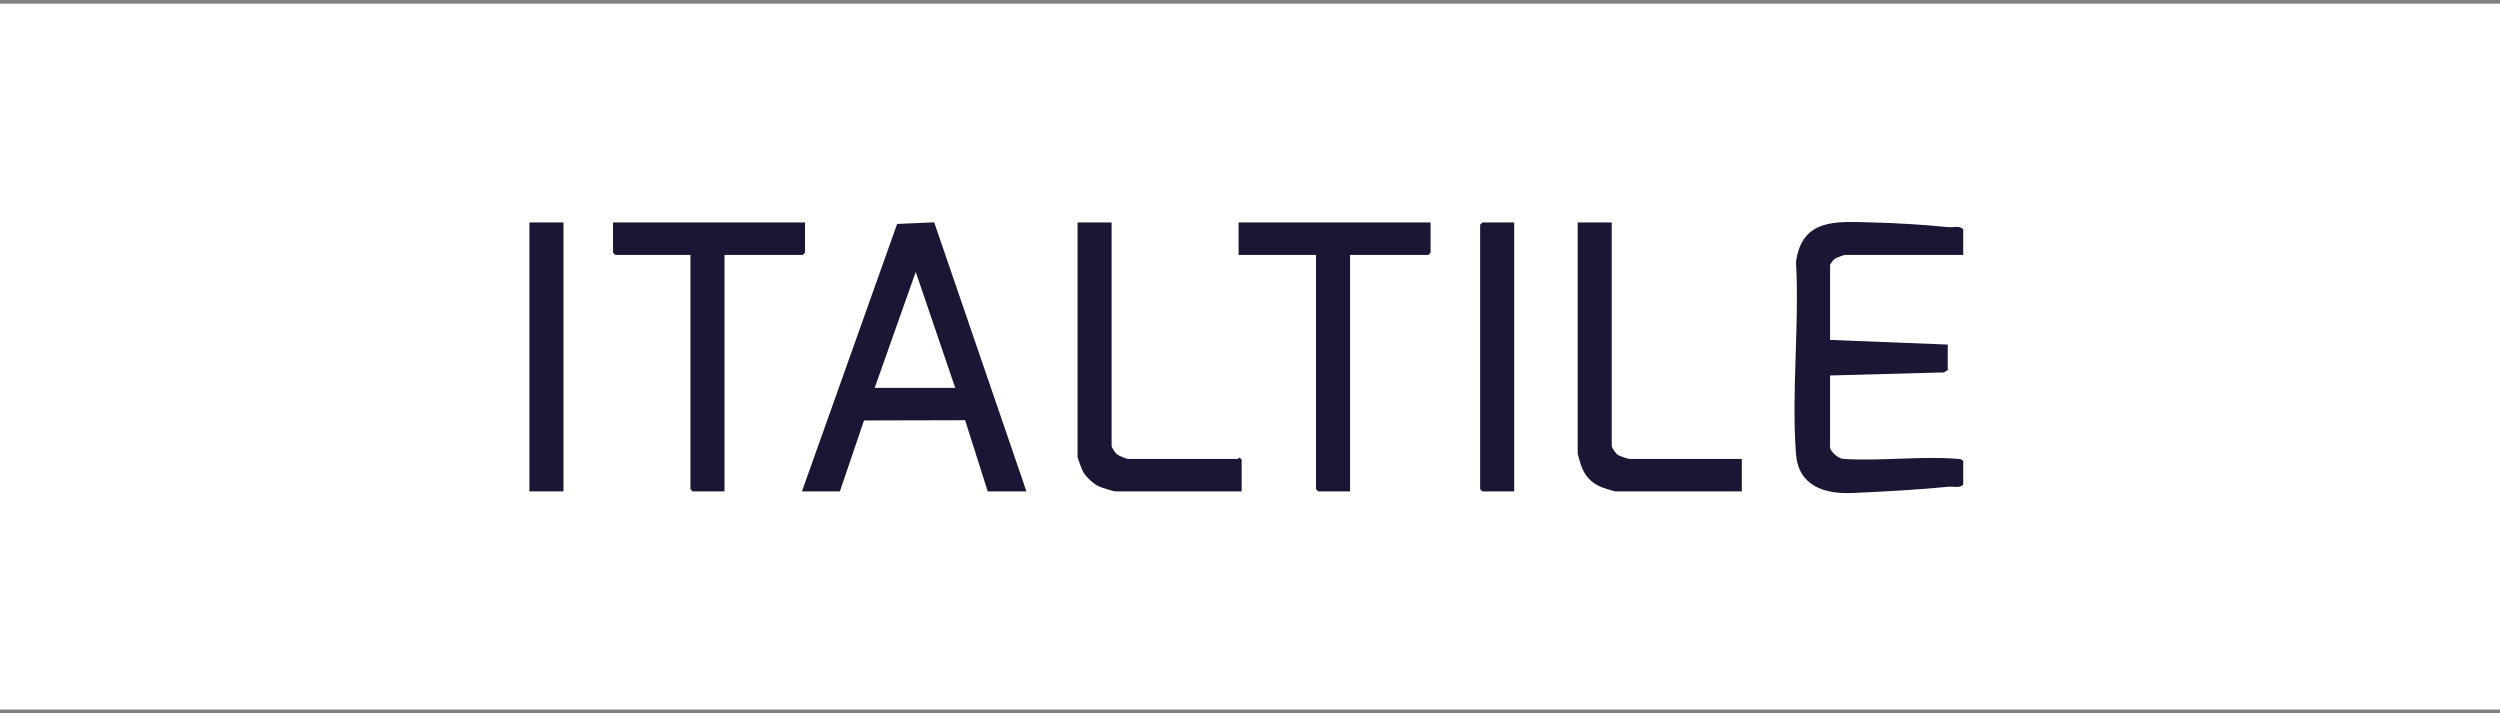 <svg xmlns="http://www.w3.org/2000/svg" width="340" height="97" viewBox="0 0 340 97" fill="none"><rect x="0" y="0" width="340" height="97" fill="#808080" stroke="none"/><g clip-path="url(#clip0_542_56354)"><path d="M340 0.5H0V96.5H340V0.5Z" fill="white"></path><path d="M127.051 30.241L122.009 30.458L109.063 66.831H114.222L117.507 57.182L131.256 57.149L134.333 66.831H139.597L127.051 30.241ZM118.96 52.747L124.54 36.979L129.91 52.747H118.96Z" fill="#1A1734"></path><path d="M248.89 36.035V46.23L264.894 46.861V50.329L264.372 50.647L248.89 51.065V60.84C248.89 61.378 250.052 62.41 250.688 62.408C255.734 62.745 261.289 61.99 266.273 62.408C266.591 62.434 266.808 62.429 267 62.734V65.888C266.539 66.451 265.68 66.131 264.995 66.199C260.682 66.617 256.262 66.857 251.948 67.046C248.081 67.218 244.573 66.085 244.249 61.692C243.623 53.279 244.735 44.107 244.255 35.612C245.082 29.678 249.711 30.13 254.481 30.245C257.936 30.329 261.559 30.556 264.995 30.891C265.68 30.956 266.539 30.636 267 31.202V34.67H250.89C250.783 34.67 249.684 35.082 249.526 35.198C249.364 35.316 248.89 35.923 248.89 36.037V36.035Z" fill="#1A1734"></path><path d="M194.559 30.254V34.353C194.559 34.374 194.267 34.668 194.243 34.668H183.609V66.831H179.292C179.269 66.831 178.976 66.537 178.976 66.516V34.668H168.447V30.254H194.559Z" fill="#1A1734"></path><path d="M109.484 30.254V34.353C109.484 34.374 109.191 34.668 109.168 34.668H98.533V66.831H94.216C94.193 66.831 93.901 66.537 93.901 66.516V34.668H83.687C83.664 34.668 83.371 34.374 83.371 34.353V30.254H109.484Z" fill="#1A1734"></path><path d="M168.868 62.522V66.831H151.706C151.461 66.831 149.766 66.299 149.442 66.148C148.734 65.816 147.747 64.92 147.347 64.246C147.168 63.945 146.546 62.331 146.546 62.101V30.254H151.179V60.63C151.179 60.874 151.674 61.597 151.912 61.788C152.144 61.973 153.188 62.417 153.39 62.417H168.342C168.384 62.417 168.453 62.261 168.552 62.236C168.613 62.236 168.868 62.495 168.868 62.522Z" fill="#1A1734"></path><path d="M236.887 62.417V66.831H219.724C219.522 66.831 218.248 66.419 217.936 66.302C216.401 65.725 215.493 64.704 214.978 63.161C214.902 62.936 214.565 61.771 214.565 61.681V30.254H219.198V60.63C219.198 60.926 219.756 61.687 220.048 61.881C220.286 62.038 221.428 62.417 221.619 62.417H236.887Z" fill="#1A1734"></path><path d="M76.633 30.254H72V66.831H76.633V30.254Z" fill="#1A1734"></path><path d="M205.931 30.254V66.831H201.614C201.591 66.831 201.298 66.537 201.298 66.516V30.569C201.298 30.546 201.591 30.254 201.614 30.254H205.931Z" fill="#1A1734"></path></g><defs><clipPath id="clip0_542_56354"><rect width="340" height="97" fill="white"></rect></clipPath></defs></svg>